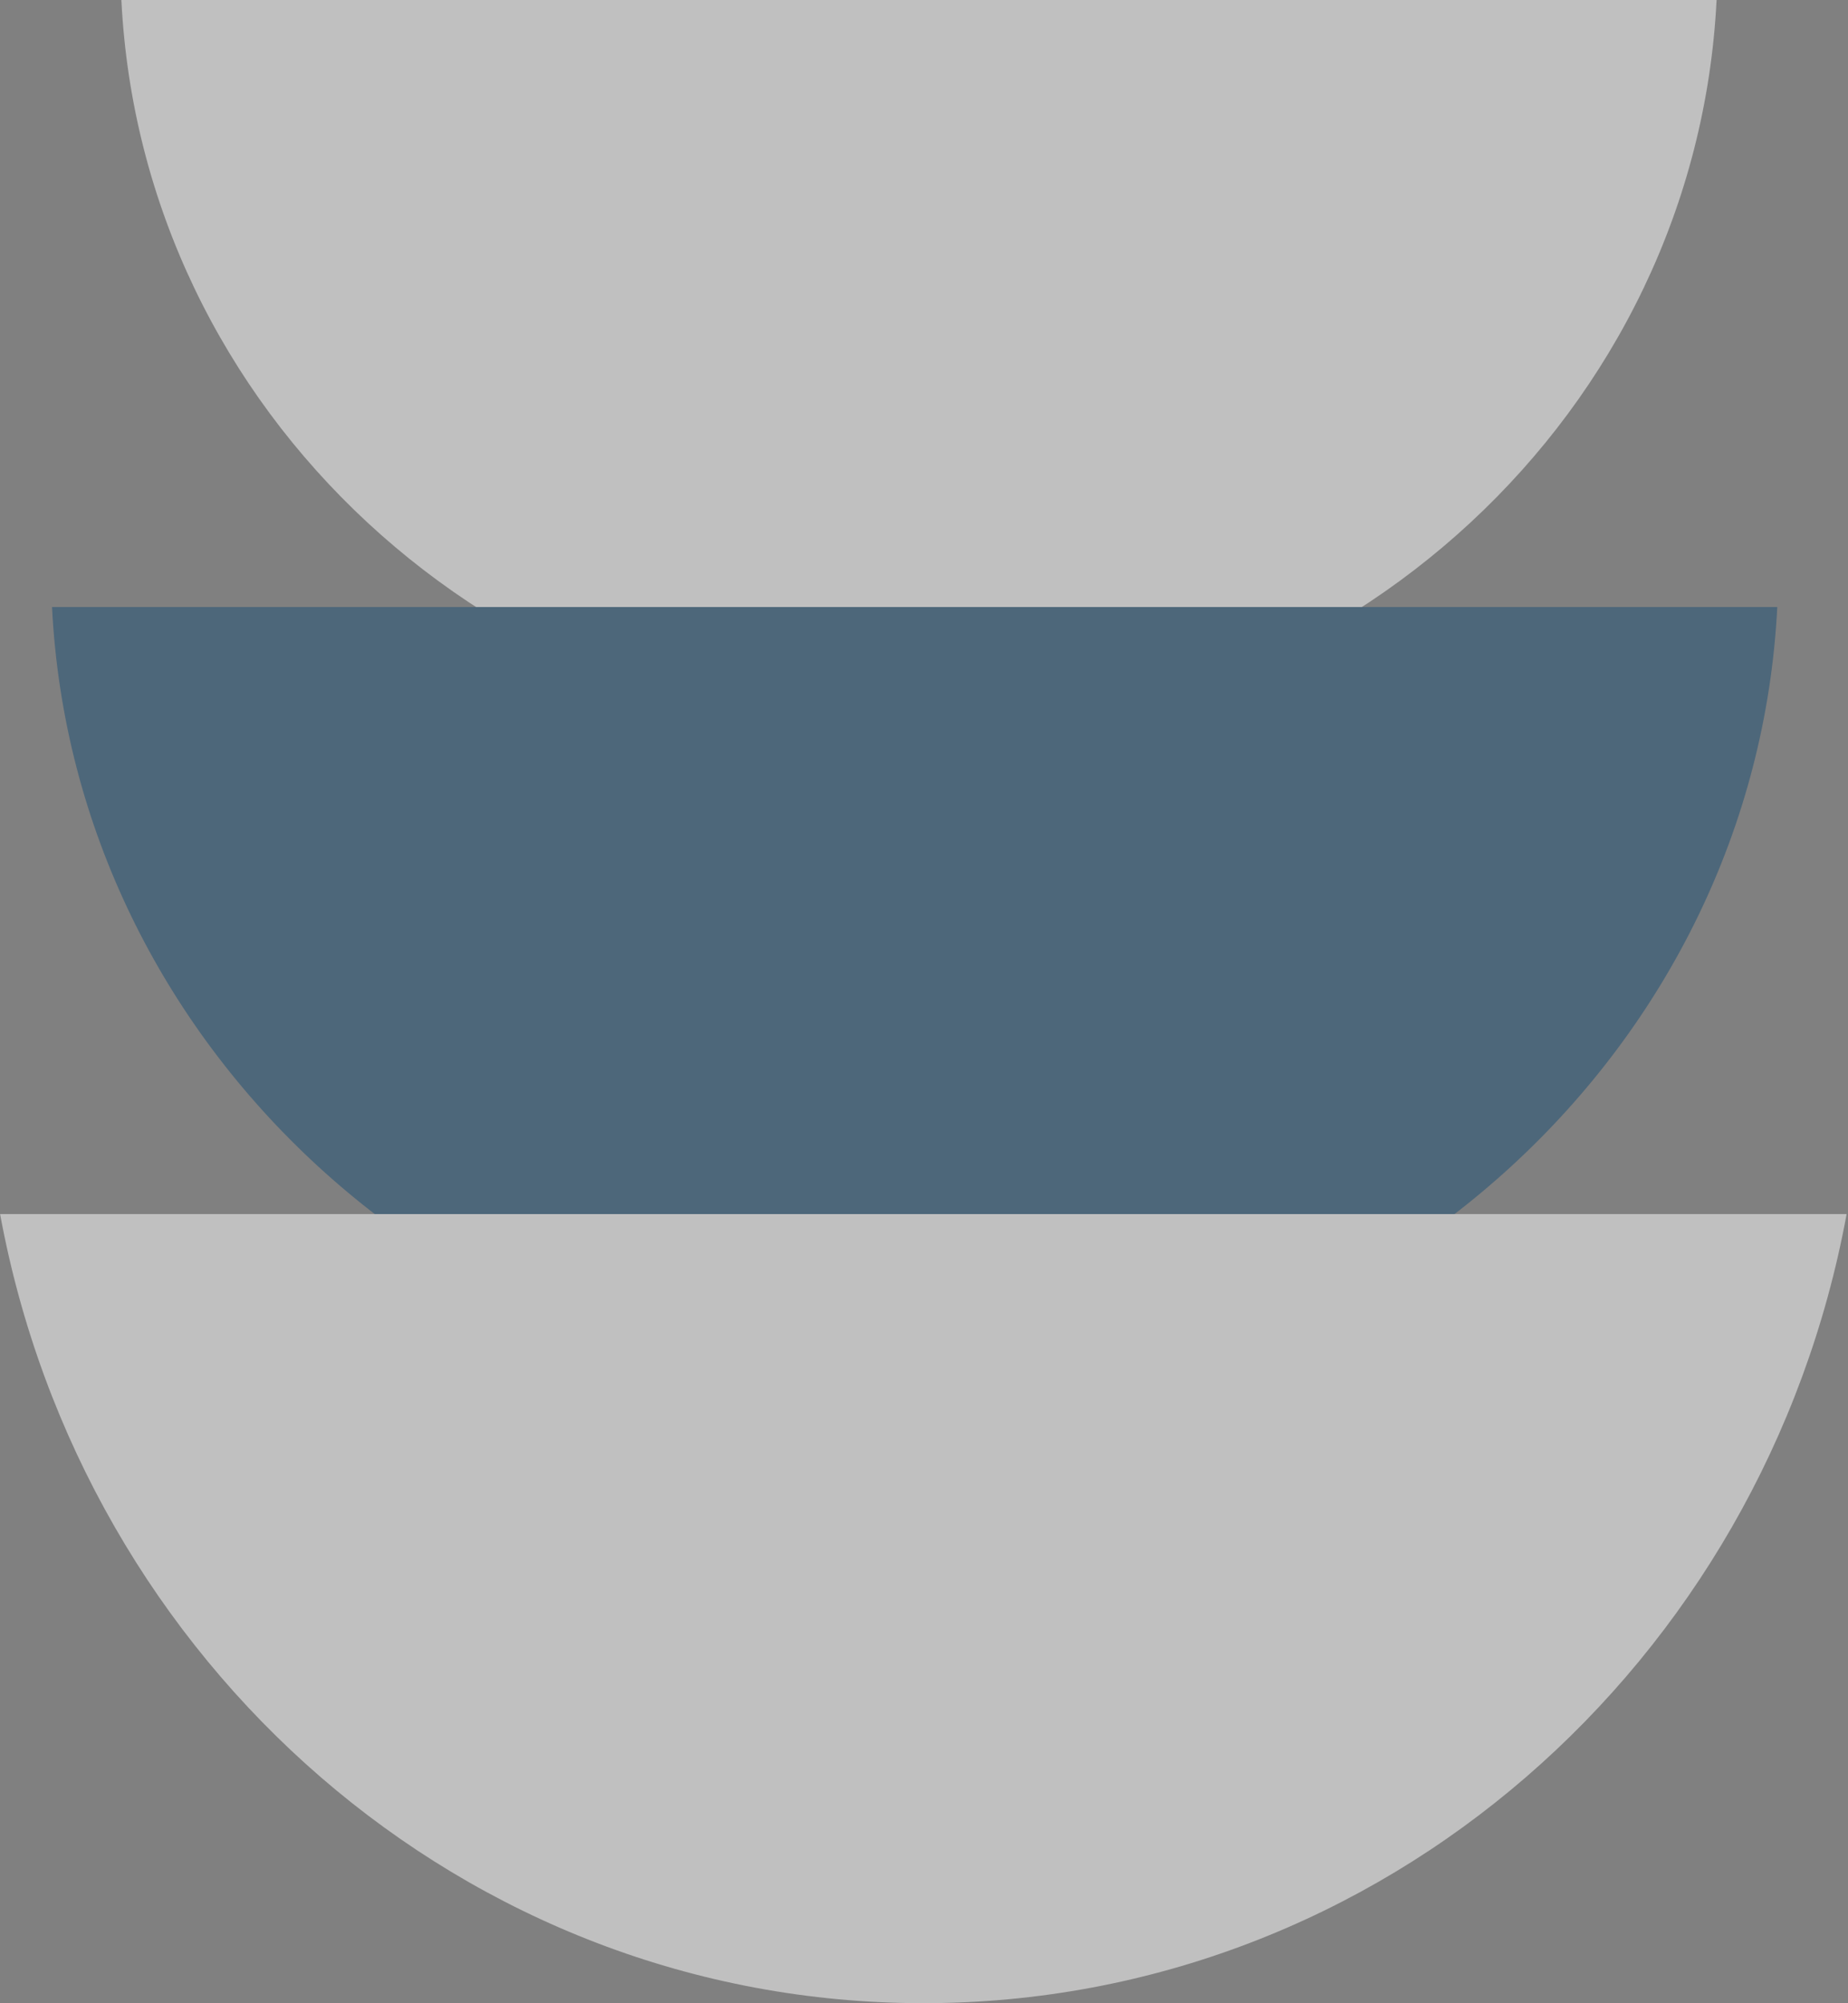 <svg width="227" height="246" viewBox="0 0 227 246" fill="none" xmlns="http://www.w3.org/2000/svg">
<rect x="0" y="0" width="227" height="246" fill="#808080" stroke="none"/>
<g opacity="0.5">
<path d="M210.857 0C208.348 50.405 165.444 90.519 112.883 90.519C60.322 90.519 17.418 50.405 14.909 0H210.857Z" fill="white"/>
<path d="M218.312 74.545C215.6 128.507 169.192 171.454 112.351 171.454C55.509 171.454 9.101 128.507 6.39 74.545H218.312Z" fill="#194D73"/>
<path d="M0 149.091H226.831C216.674 204.276 169.762 246 113.421 246C57.08 246 10.168 204.287 0.011 149.091H0Z" fill="white"/>
</g>
</svg>
